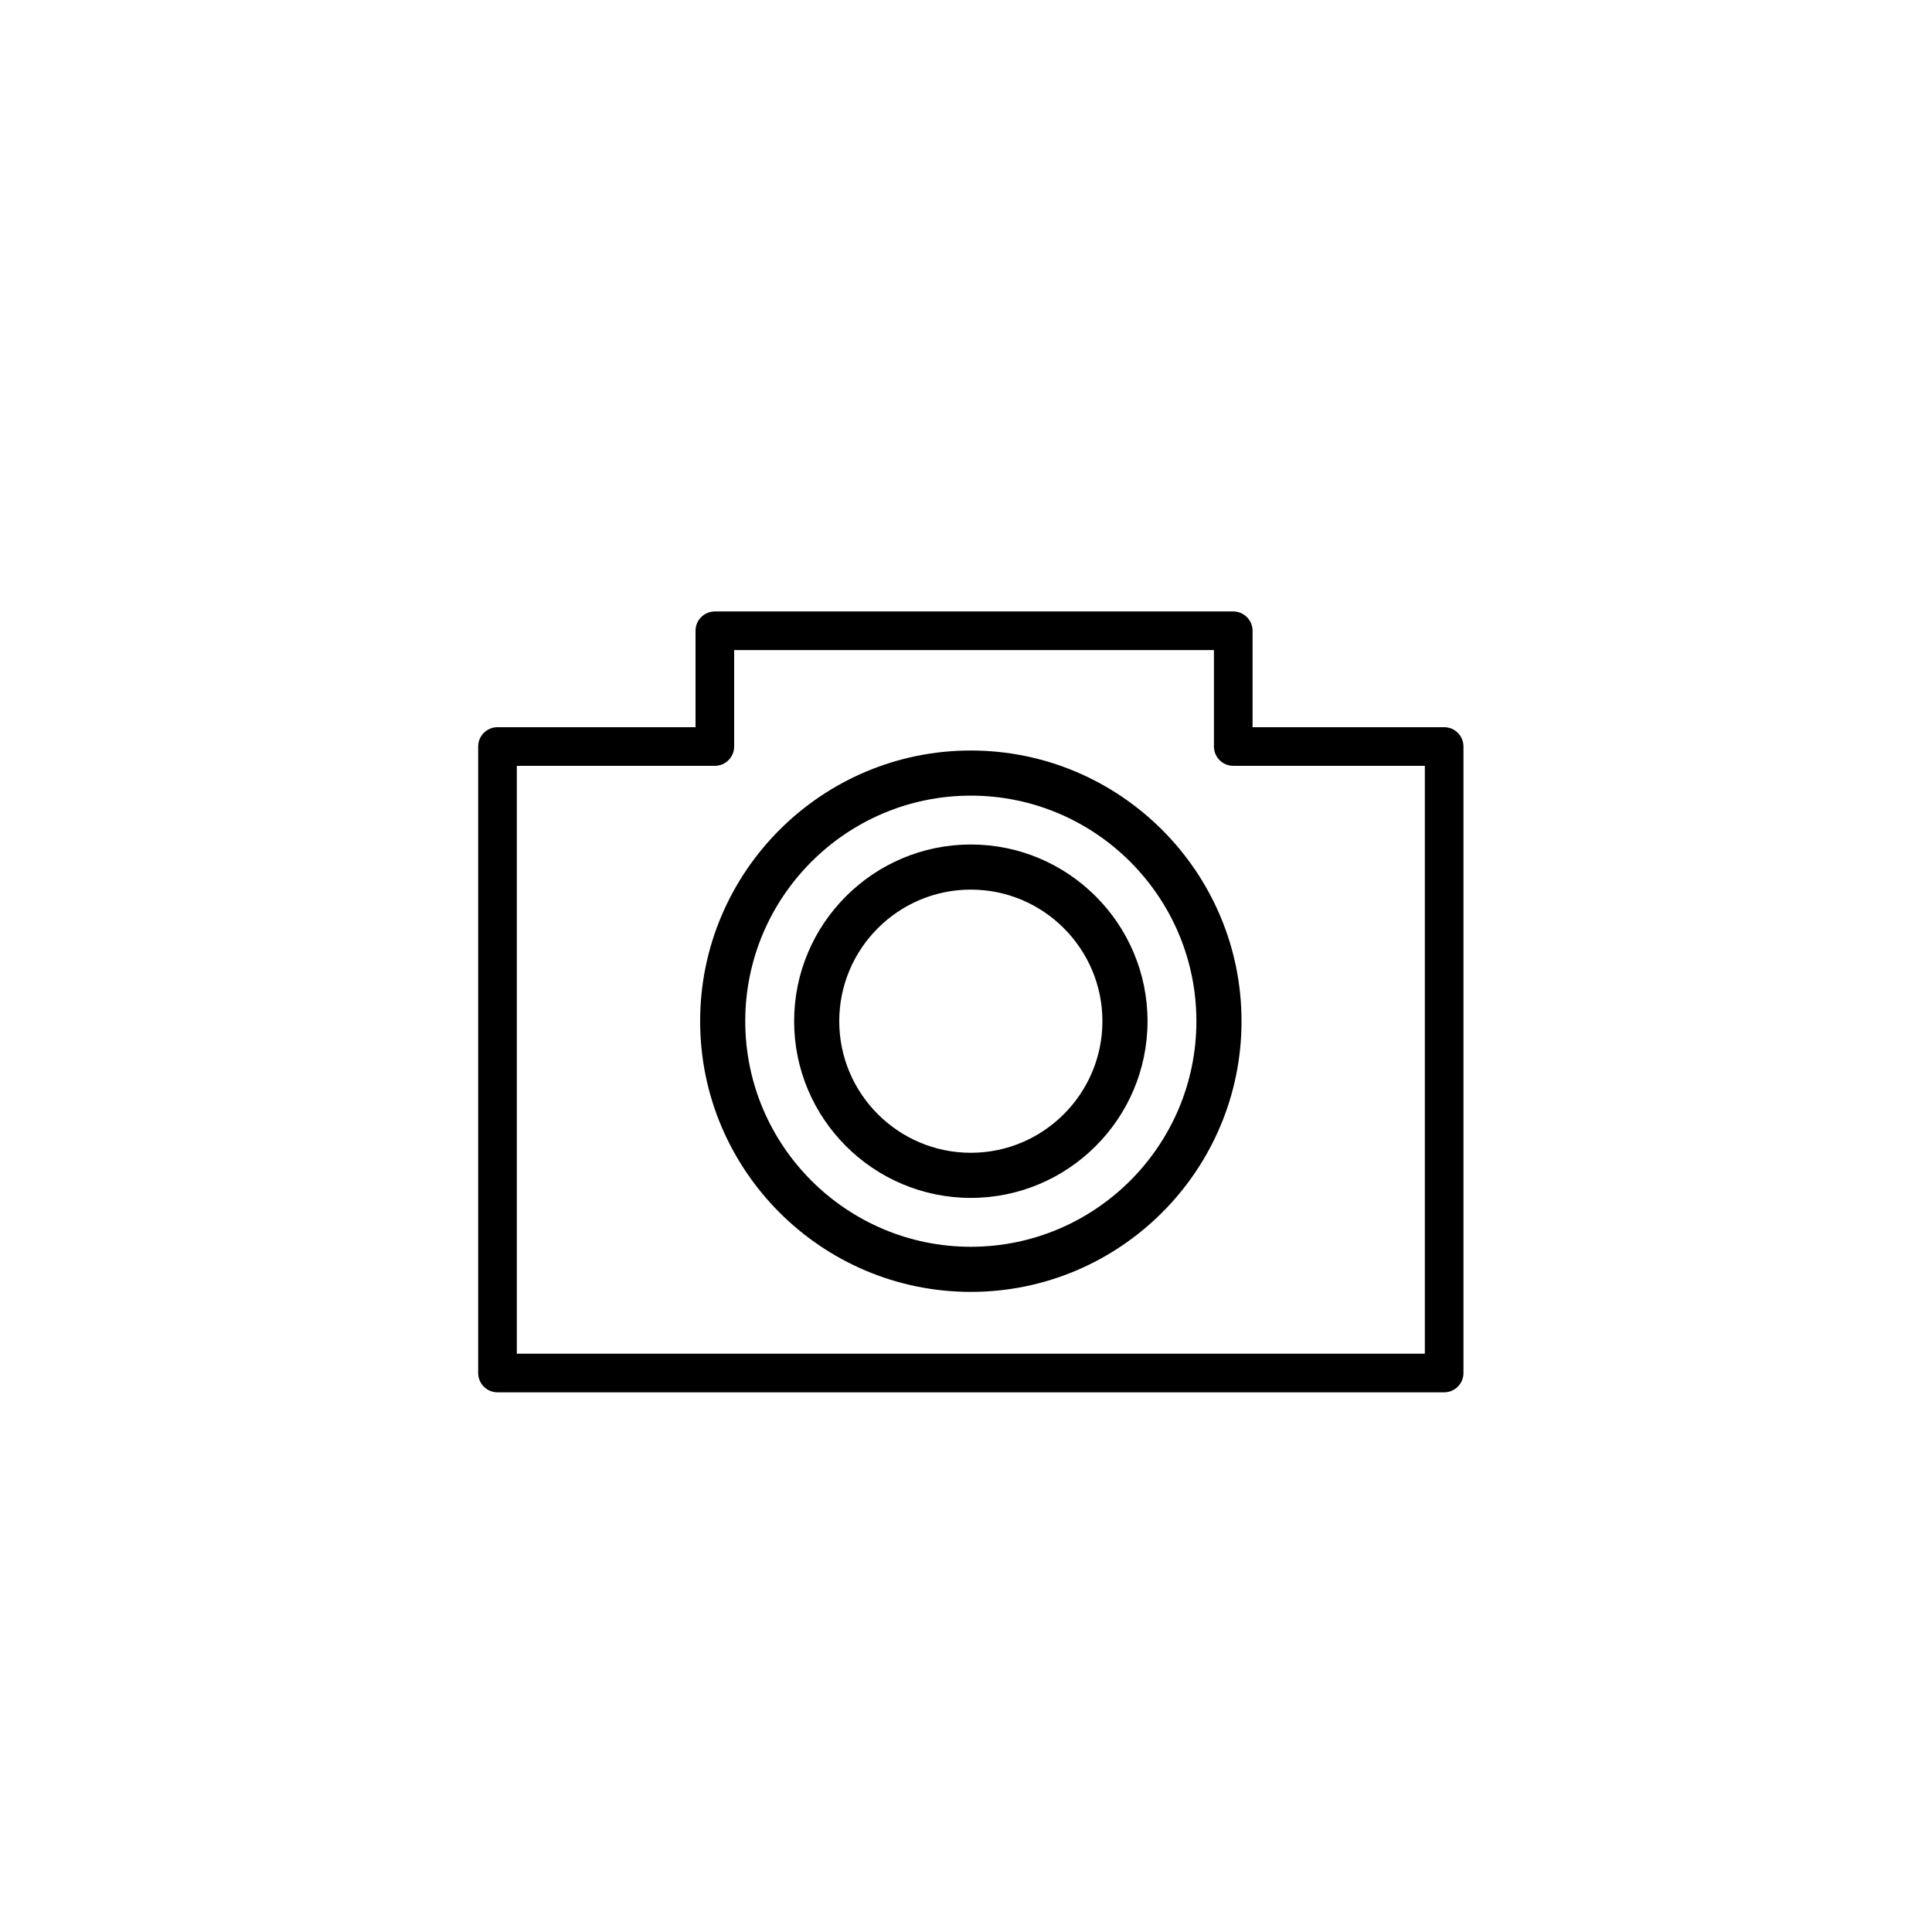 <?xml version="1.0" encoding="utf-8"?>
<!-- Generator: Adobe Illustrator 16.0.0, SVG Export Plug-In . SVG Version: 6.00 Build 0)  -->
<!DOCTYPE svg PUBLIC "-//W3C//DTD SVG 1.1//EN" "http://www.w3.org/Graphics/SVG/1.1/DTD/svg11.dtd">
<svg version="1.1" id="Layer_1" xmlns="http://www.w3.org/2000/svg" xmlns:xlink="http://www.w3.org/1999/xlink" x="0px" y="0px"
	 width="100px" height="100px" viewBox="0 0 100 100" enable-background="new 0 0 100 100" xml:space="preserve">
<g>
	<path d="M50.25,66.868c-7.726,0-14.011-6.285-14.011-14.011c0-7.725,6.285-14.011,14.011-14.011
		c7.726,0,14.011,6.286,14.011,14.011C64.261,60.583,57.975,66.868,50.25,66.868z M50.25,41.182
		c-6.438,0-11.676,5.238-11.676,11.676s5.237,11.675,11.676,11.675c6.438,0,11.675-5.237,11.675-11.675S56.688,41.182,50.25,41.182z
		"/>
</g>
<g>
	<path d="M50.25,62.003c-5.042,0-9.146-4.103-9.146-9.146c0-5.042,4.103-9.146,9.146-9.146c5.042,0,9.146,4.103,9.146,9.146
		C59.396,57.9,55.292,62.003,50.25,62.003z M50.25,46.046c-3.756,0-6.811,3.056-6.811,6.811c0,3.754,3.056,6.811,6.811,6.811
		c3.754,0,6.811-3.057,6.811-6.811C57.061,49.102,54.004,46.046,50.25,46.046z"/>
</g>
<g>
	<path d="M74.749,72.066H25.75c-0.552,0-1-0.447-1-1V38.639c0-0.552,0.448-1,1-1H36v-4.99c0-0.552,0.448-1,1-1h26.833
		c0.553,0,1,0.448,1,1v4.99h9.916c0.553,0,1,0.448,1,1v32.427C75.749,71.619,75.302,72.066,74.749,72.066z M26.75,70.066h46.999
		V39.639h-9.916c-0.553,0-1-0.448-1-1v-4.99H38v4.99c0,0.552-0.448,1-1,1H26.75V70.066z"/>
</g>
</svg>
